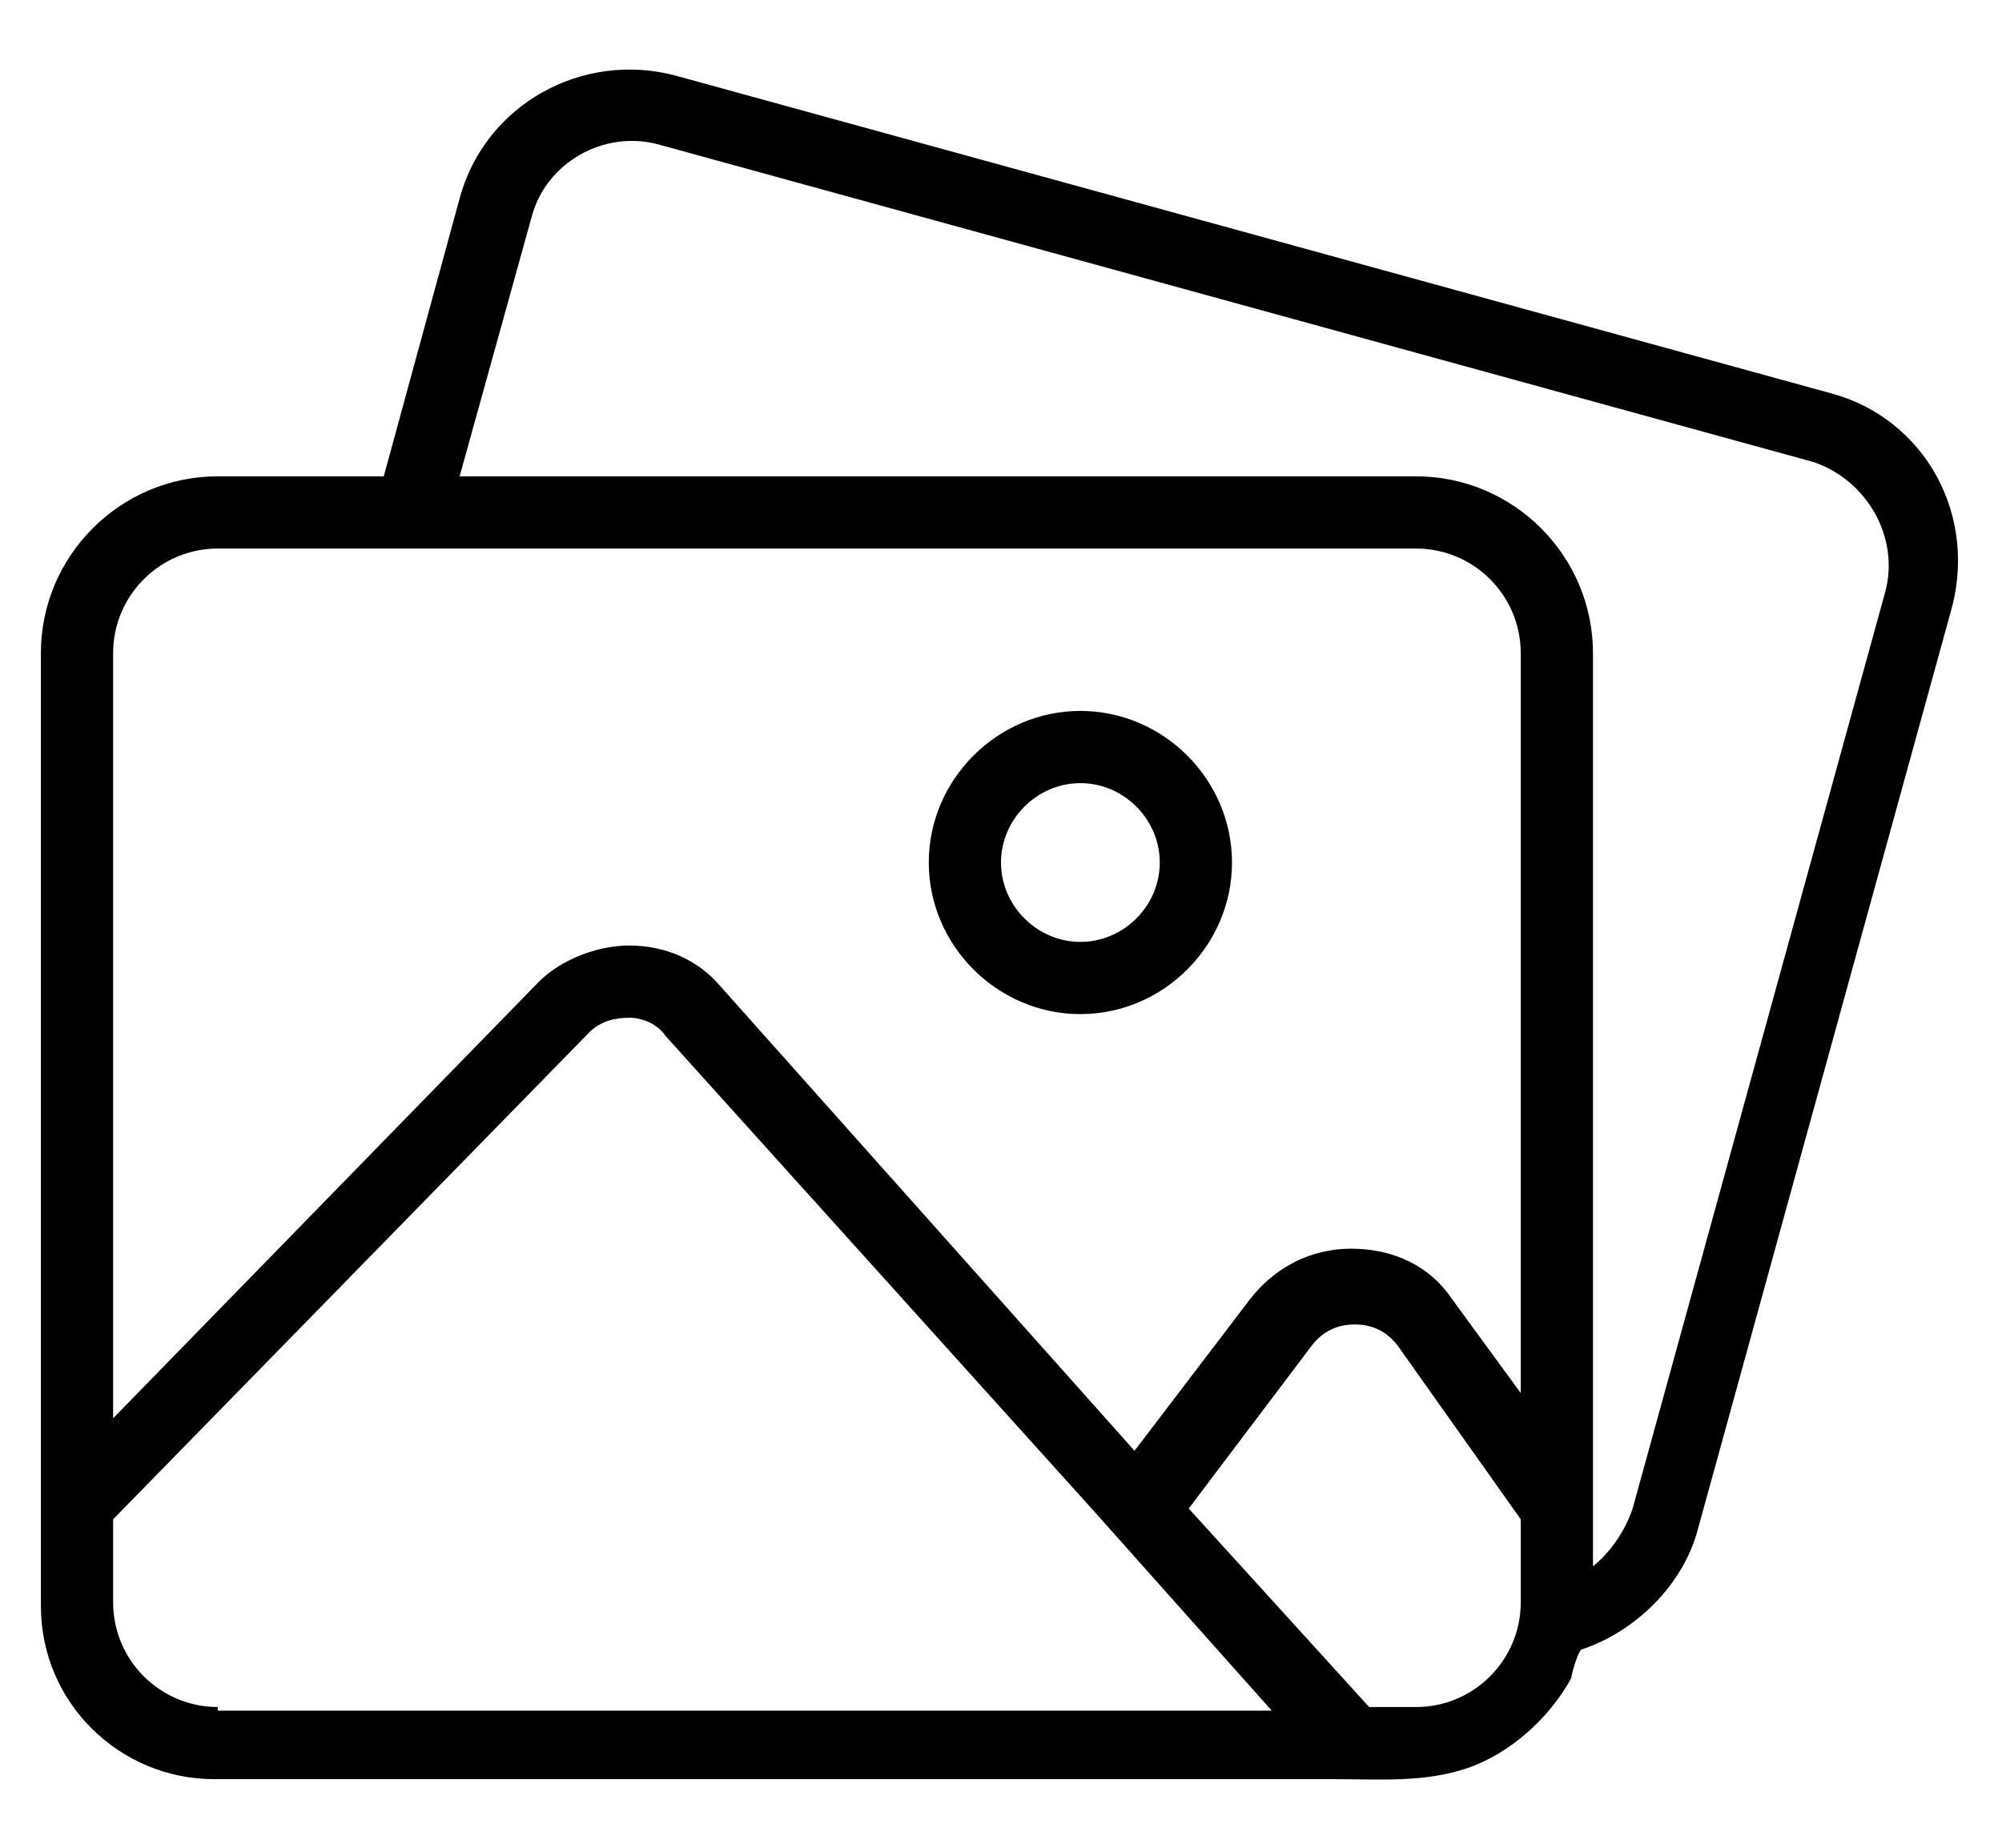 <svg width="26" height="24" viewBox="0 0 26 24" fill="none" xmlns="http://www.w3.org/2000/svg">
<path d="M23.781 5.109L8.781 0.984C7.562 0.656 6.297 1.359 5.969 2.578L4.984 6.187H2.828C1.562 6.187 0.531 7.219 0.531 8.484V19.406V20.859C0.531 22.125 1.562 23.109 2.781 23.109H17.312C17.922 23.109 18.484 23.156 19.047 22.969C19.609 22.781 20.125 22.312 20.406 21.797C20.406 21.75 20.5 21.422 20.547 21.422C21.25 21.187 21.859 20.578 22.047 19.875L25.328 7.969C25.703 6.703 25 5.437 23.781 5.109ZM1.469 8.484C1.469 7.734 2.078 7.125 2.828 7.125H18.391C19.141 7.125 19.75 7.734 19.75 8.484V18.094L18.859 16.875C18.578 16.453 18.109 16.219 17.547 16.219C17.031 16.219 16.562 16.453 16.234 16.875L14.734 18.844L9.344 12.797C9.062 12.469 8.641 12.281 8.172 12.281C7.75 12.281 7.281 12.469 7 12.75L1.469 18.422V8.484ZM19.75 19.734V20.812C19.75 21.562 19.141 22.172 18.391 22.172H17.781L15.438 19.594L17.031 17.484C17.172 17.297 17.359 17.203 17.594 17.203C17.828 17.203 18.016 17.297 18.156 17.484L19.75 19.734ZM2.828 22.172C2.078 22.172 1.469 21.562 1.469 20.812V19.734L7.656 13.406C7.797 13.266 7.984 13.219 8.172 13.219C8.359 13.219 8.547 13.312 8.641 13.453L14.219 19.641L16.516 22.219H2.828V22.172ZM24.484 7.687L21.203 19.594C21.109 19.875 20.922 20.156 20.688 20.344V19.453V8.484C20.688 7.219 19.656 6.187 18.391 6.187H5.969L6.906 2.812C7.094 2.109 7.844 1.687 8.547 1.875L23.547 6C24.25 6.234 24.672 6.984 24.484 7.687Z" fill="black"/>
<path d="M14.031 13.172C15.109 13.172 16 12.281 16 11.203C16 10.125 15.109 9.234 14.031 9.234C12.953 9.234 12.062 10.125 12.062 11.203C12.062 12.281 12.953 13.172 14.031 13.172ZM14.031 10.172C14.594 10.172 15.062 10.641 15.062 11.203C15.062 11.766 14.594 12.234 14.031 12.234C13.469 12.234 13 11.766 13 11.203C13 10.641 13.469 10.172 14.031 10.172Z" fill="black"/>
</svg>
